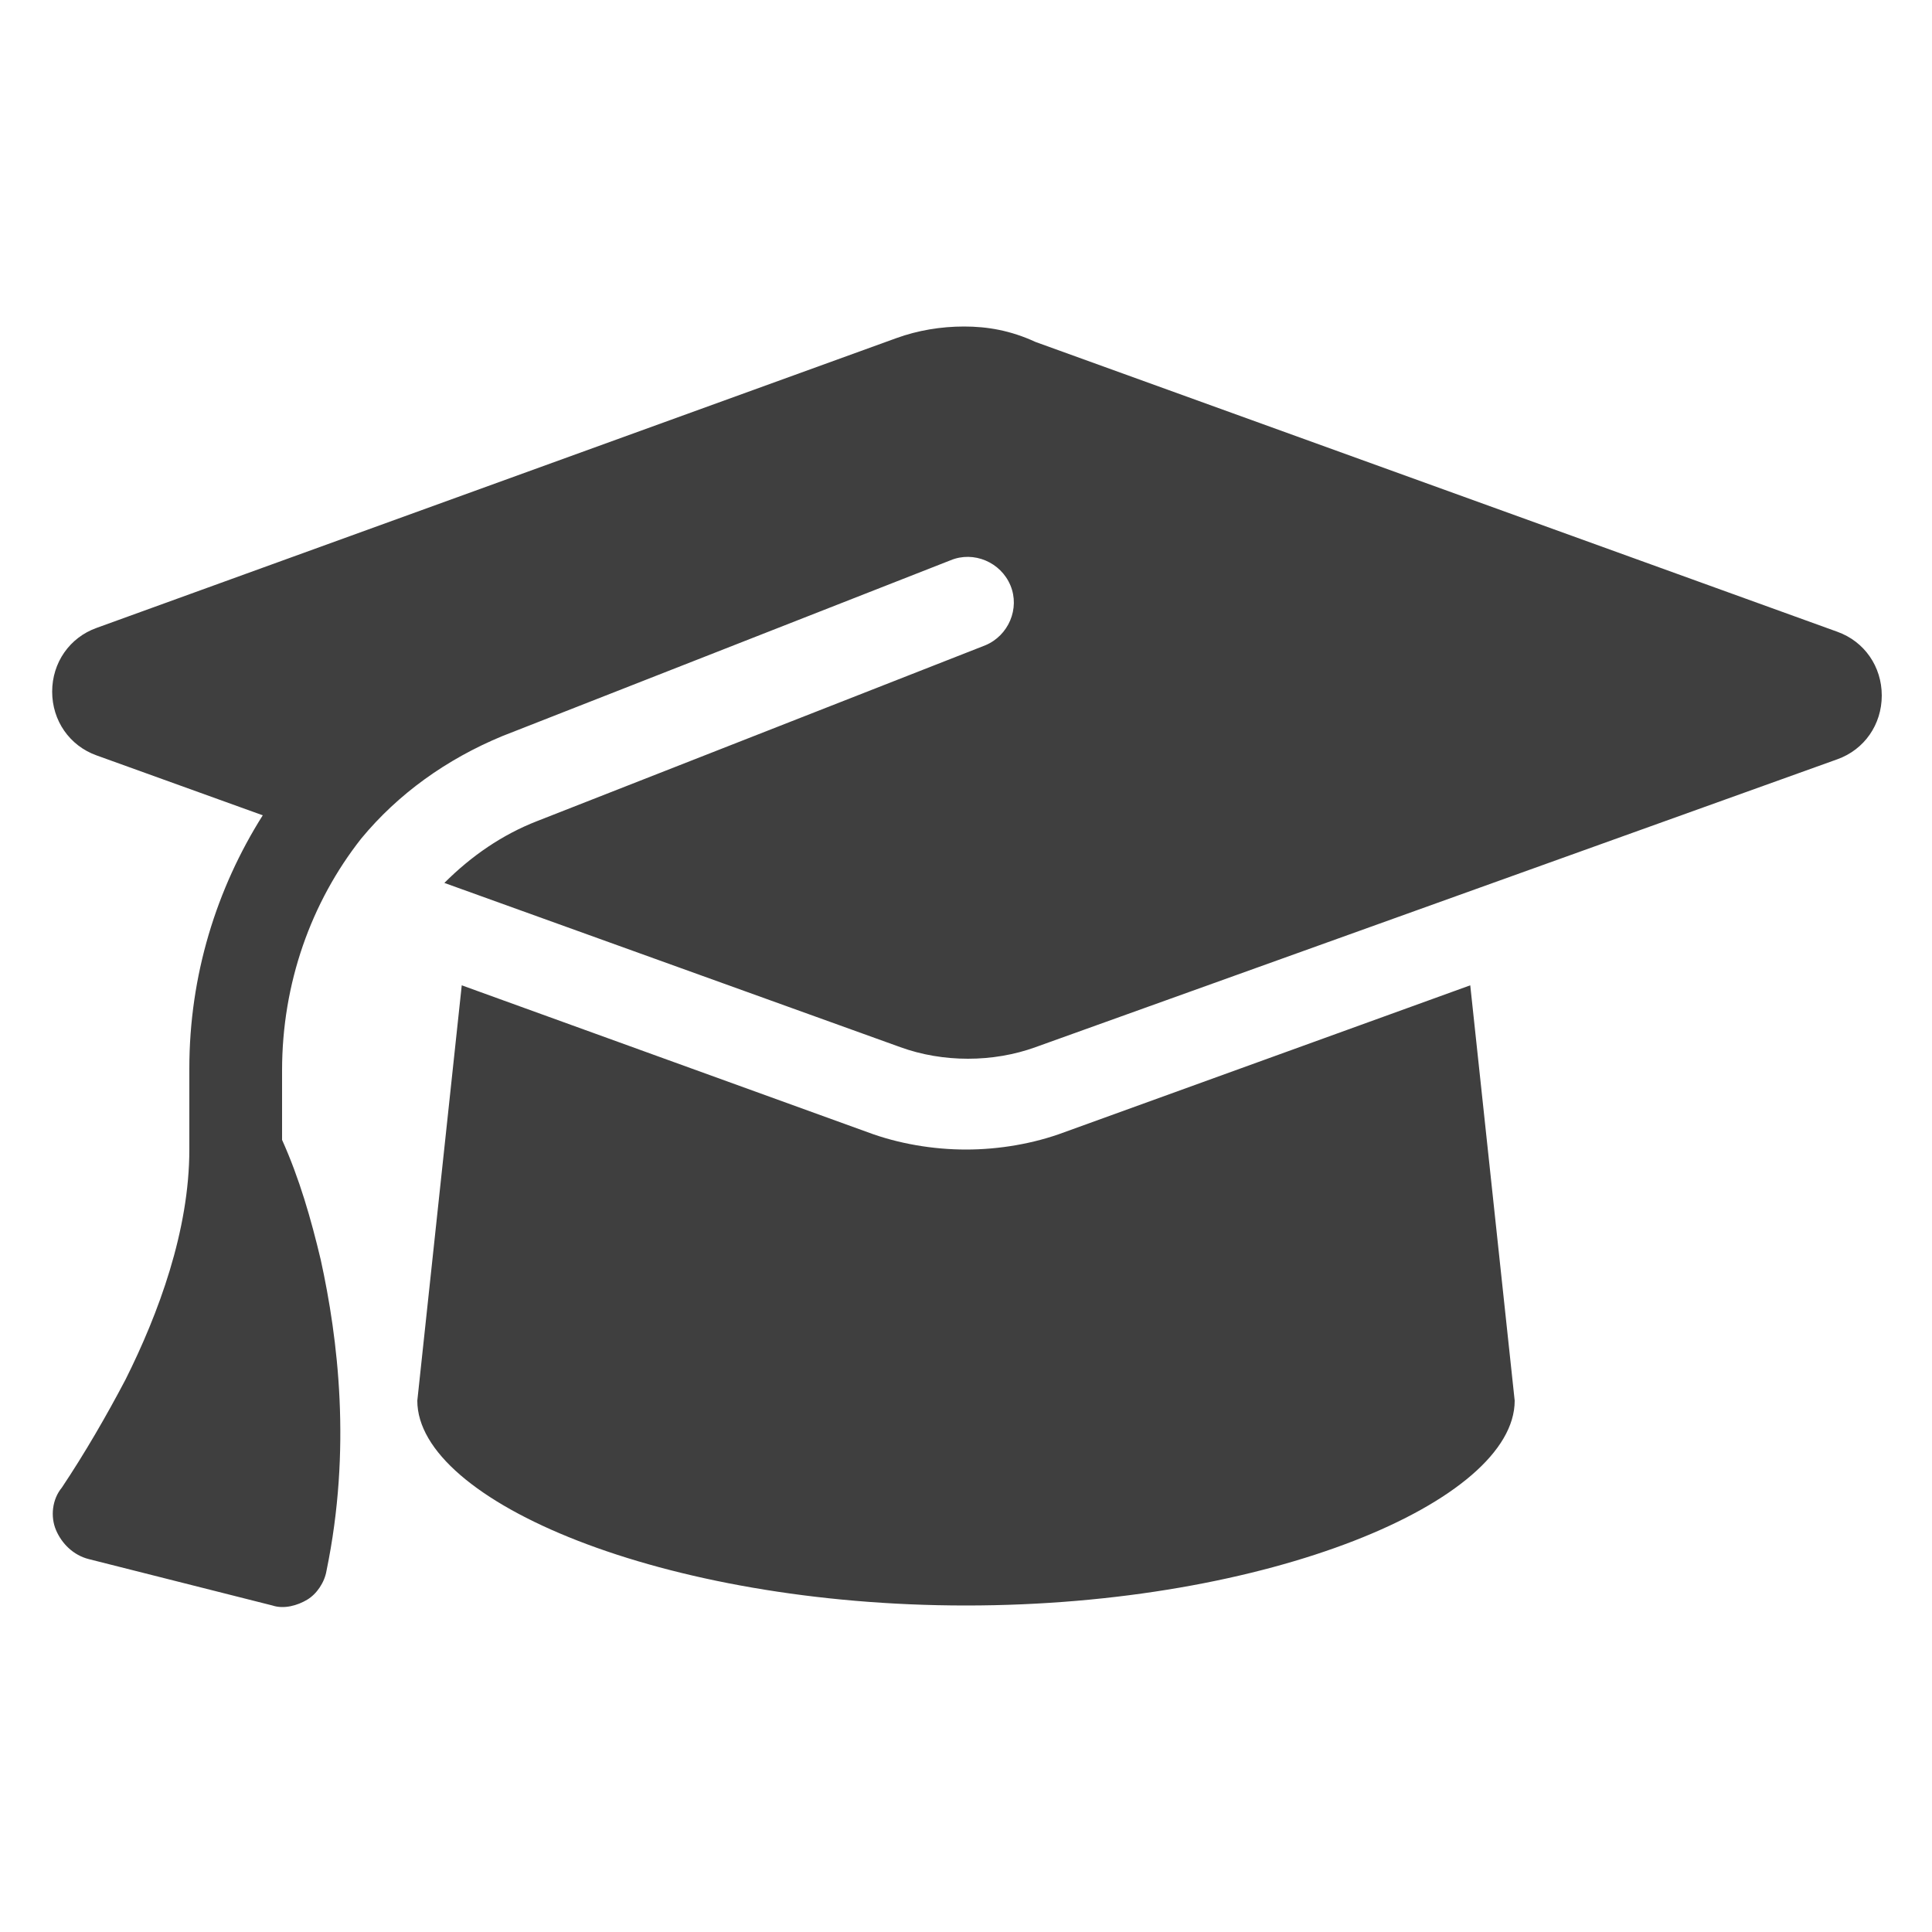 <?xml version="1.0" encoding="utf-8"?>
<!-- Generator: Adobe Illustrator 27.3.1, SVG Export Plug-In . SVG Version: 6.00 Build 0)  -->
<svg version="1.1" id="Calque_1" xmlns="http://www.w3.org/2000/svg" xmlns:xlink="http://www.w3.org/1999/xlink" x="0px" y="0px"
	 viewBox="0 0 100 100" style="enable-background:new 0 0 100 100;" xml:space="preserve">
<style type="text/css">
	.st0{fill:#3F3F3F;}
</style>
<path class="st0" d="M49.9,16.9c-1.2,0-2.4,0.2-3.5,0.6L5,32.5c-1.4,0.5-2.3,1.8-2.3,3.3s0.9,2.8,2.3,3.3l8.6,3.1
	c-2.4,3.8-3.8,8.3-3.8,13.1v4.2c0,4.2-1.6,8.5-3.3,11.9c-1,1.9-2.1,3.8-3.3,5.6c-0.5,0.6-0.6,1.5-0.3,2.2s0.9,1.3,1.7,1.5l9.5,2.4
	c0.6,0.2,1.3,0,1.8-0.3s0.9-0.9,1-1.5c1.3-6.3,0.6-12-0.3-16.1c-0.5-2.1-1.1-4.2-2-6.2v-3.6c0-4.5,1.5-8.7,4.1-12
	c1.9-2.3,4.4-4.1,7.3-5.3l23.2-9.1c1.2-0.5,2.6,0.1,3.1,1.3c0.5,1.2-0.1,2.6-1.3,3.1l-23.2,9.1c-1.8,0.7-3.4,1.8-4.8,3.2l23.6,8.5
	c1.1,0.4,2.3,0.6,3.5,0.6c1.2,0,2.4-0.2,3.5-0.6l41.5-14.9c1.4-0.5,2.3-1.8,2.3-3.3s-0.9-2.8-2.3-3.3l-41.5-15
	C52.3,17.1,51.1,16.9,49.9,16.9z M21.6,72.5c0,5.2,12.7,10.6,28.4,10.6s28.4-5.4,28.4-10.6L76.1,51l-21,7.6
	c-1.6,0.6-3.4,0.9-5.1,0.9c-1.7,0-3.5-0.3-5.1-0.9l-21-7.6L21.6,72.5z"/>
</svg>
